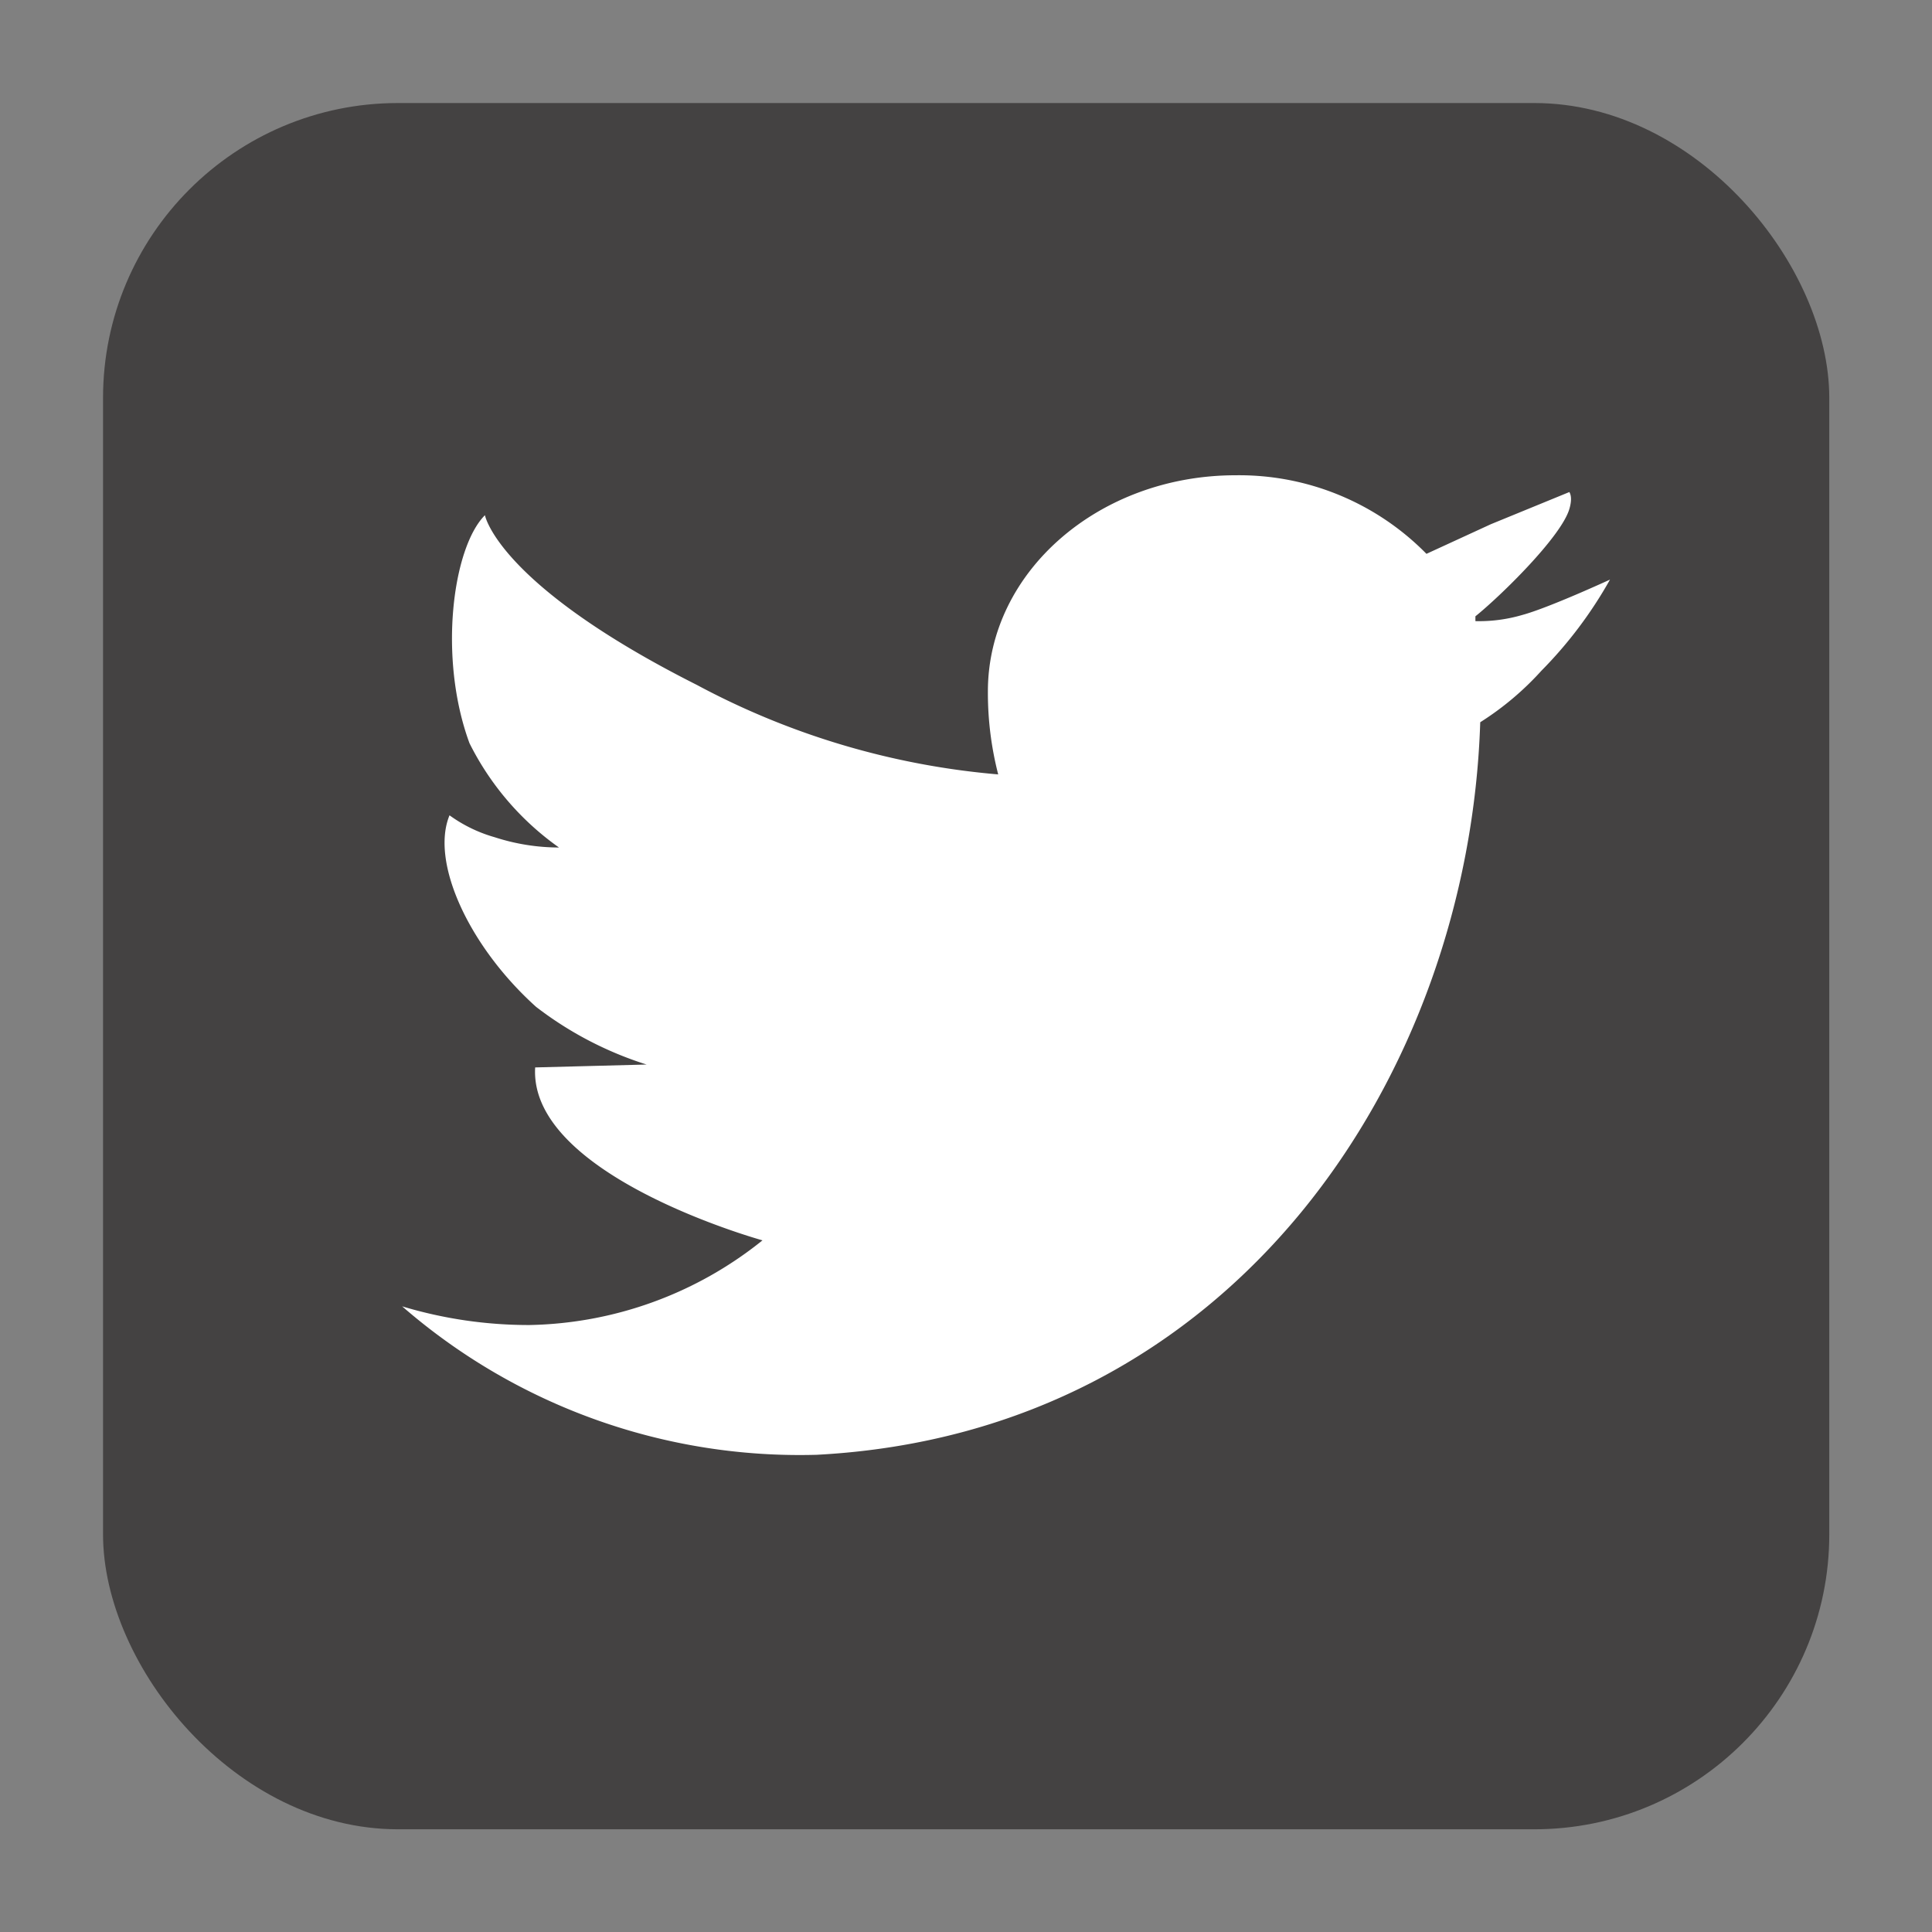 <svg id="OBJECTS" xmlns="http://www.w3.org/2000/svg" viewBox="0 0 60 60"><rect x="0" y="0" width="60" height="60" fill="#808080" stroke="none"/><defs><style>.cls-1{fill:#444242;}.cls-2{fill:#fff;}</style></defs><rect class="cls-1" x="3.2" y="3.2" width="53.61" height="53.61" rx="9.16"/><path class="cls-2" d="M47.27,19.1a4.78,4.78,0,0,1-1.45.19l0-.15c.76-.61,2.67-2.47,2.92-3.34.11-.38,0-.5,0-.52l-2.44,1-2,.92h0a8.15,8.15,0,0,0-5.93-2.44c-4.24,0-7.69,3-7.69,6.71A10.16,10.16,0,0,0,31,24.05c0,.19,0-.2,0,0a24.11,24.11,0,0,1-9.36-2.78C15.45,18.15,15.06,16,15.06,16c-1,1-1.46,4.42-.48,7.08a8.75,8.75,0,0,0,2.78,3.24h0a6.5,6.5,0,0,1-2-.32,4.46,4.46,0,0,1-1.4-.68c-.6,1.46.61,4.08,2.69,5.95a11.09,11.09,0,0,0,3.43,1.79l-3.46.09c-.2,3.37,7.06,5.37,7.06,5.37h0a11.89,11.89,0,0,1-7.24,2.63,13.63,13.63,0,0,1-3.95-.58,18.81,18.81,0,0,0,12.87,4.61c13-.68,20.26-11.82,20.61-22.75l0,0a9.15,9.15,0,0,0,1.9-1.6A13.22,13.22,0,0,0,50,18S48.09,18.88,47.27,19.1Z"/><path class="cls-2" d="M48.74,15.28c0,.21,0,0,0,0Z"/></svg>
